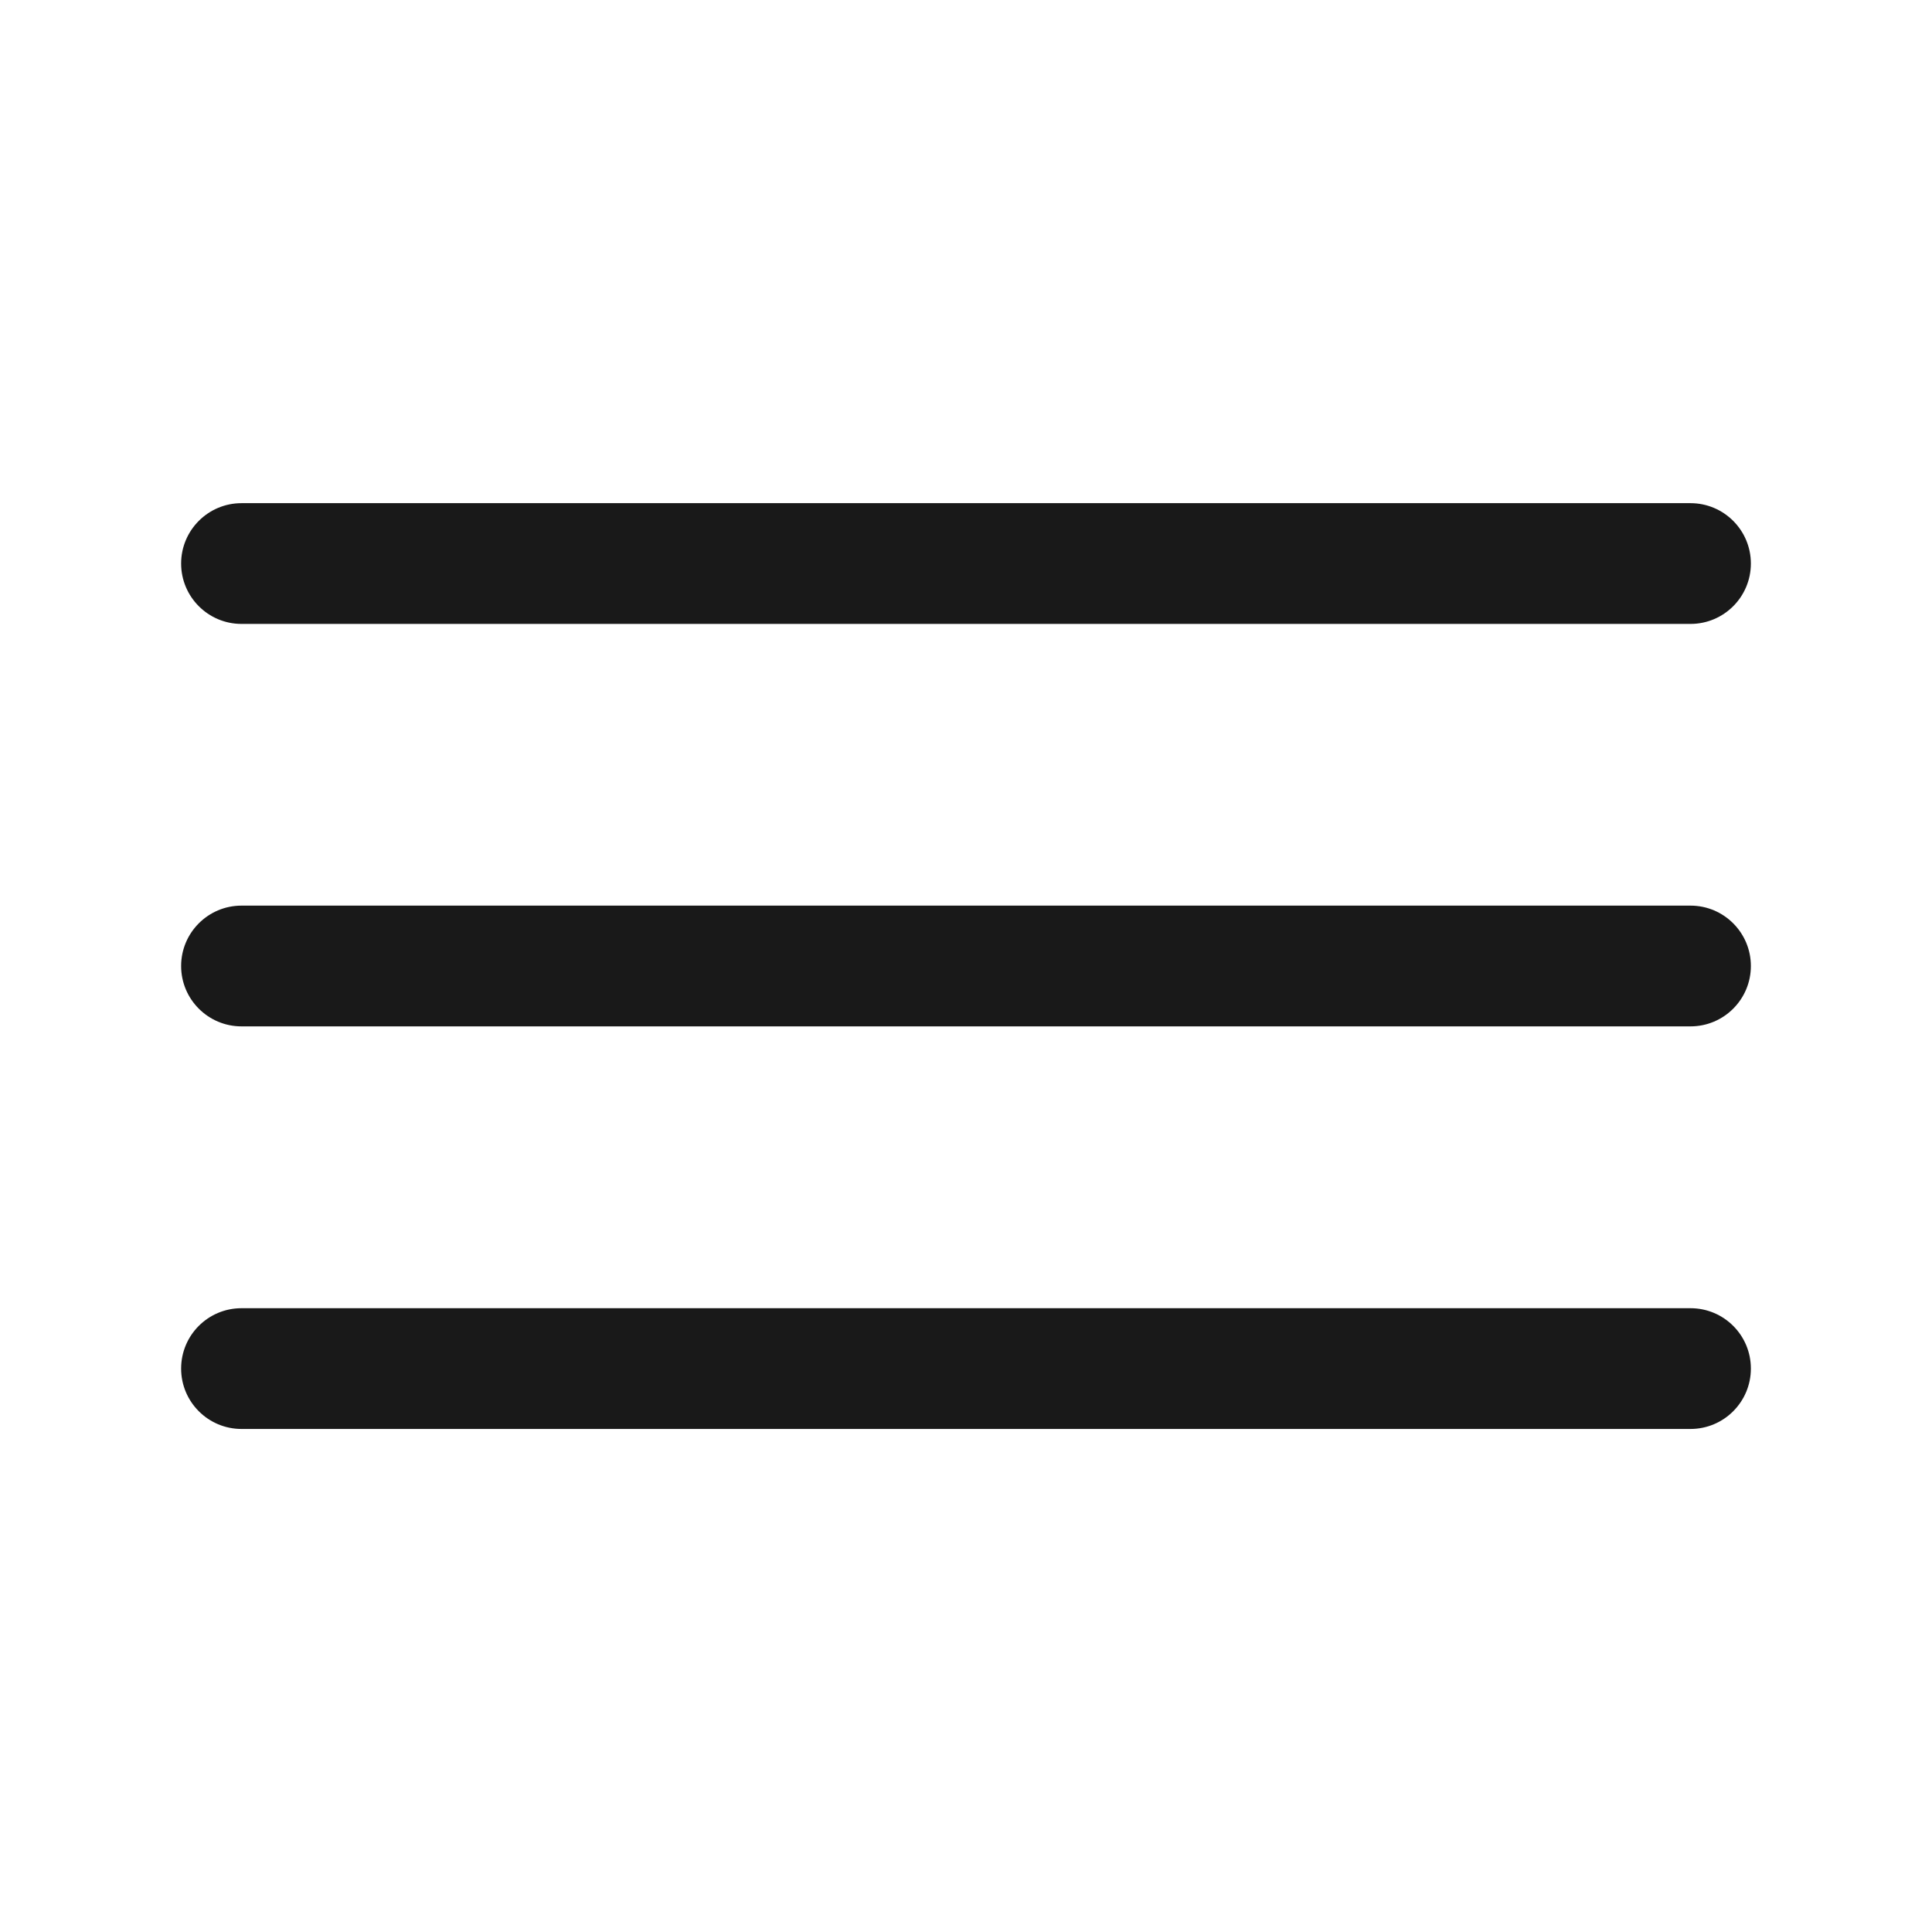 <svg width="16" height="16" viewBox="0 0 16 16" fill="none" xmlns="http://www.w3.org/2000/svg">
<path fill-rule="evenodd" clip-rule="evenodd" d="M1.5 4.667C1.5 4.391 1.724 4.167 2 4.167H14C14.276 4.167 14.5 4.391 14.5 4.667C14.5 4.943 14.276 5.167 14 5.167H2C1.724 5.167 1.5 4.943 1.5 4.667Z" fill="black" fill-opacity="0.9"/>
<path fill-rule="evenodd" clip-rule="evenodd" d="M1.5 8C1.5 7.724 1.724 7.5 2 7.5H14C14.276 7.5 14.5 7.724 14.5 8C14.5 8.276 14.276 8.5 14 8.5H2C1.724 8.5 1.5 8.276 1.5 8Z" fill="black" fill-opacity="0.9"/>
<path fill-rule="evenodd" clip-rule="evenodd" d="M1.5 11.334C1.5 11.057 1.724 10.834 2 10.834H14C14.276 10.834 14.5 11.057 14.5 11.334C14.5 11.61 14.276 11.834 14 11.834H2C1.724 11.834 1.5 11.61 1.5 11.334Z" fill="black" fill-opacity="0.9"/>
</svg>
